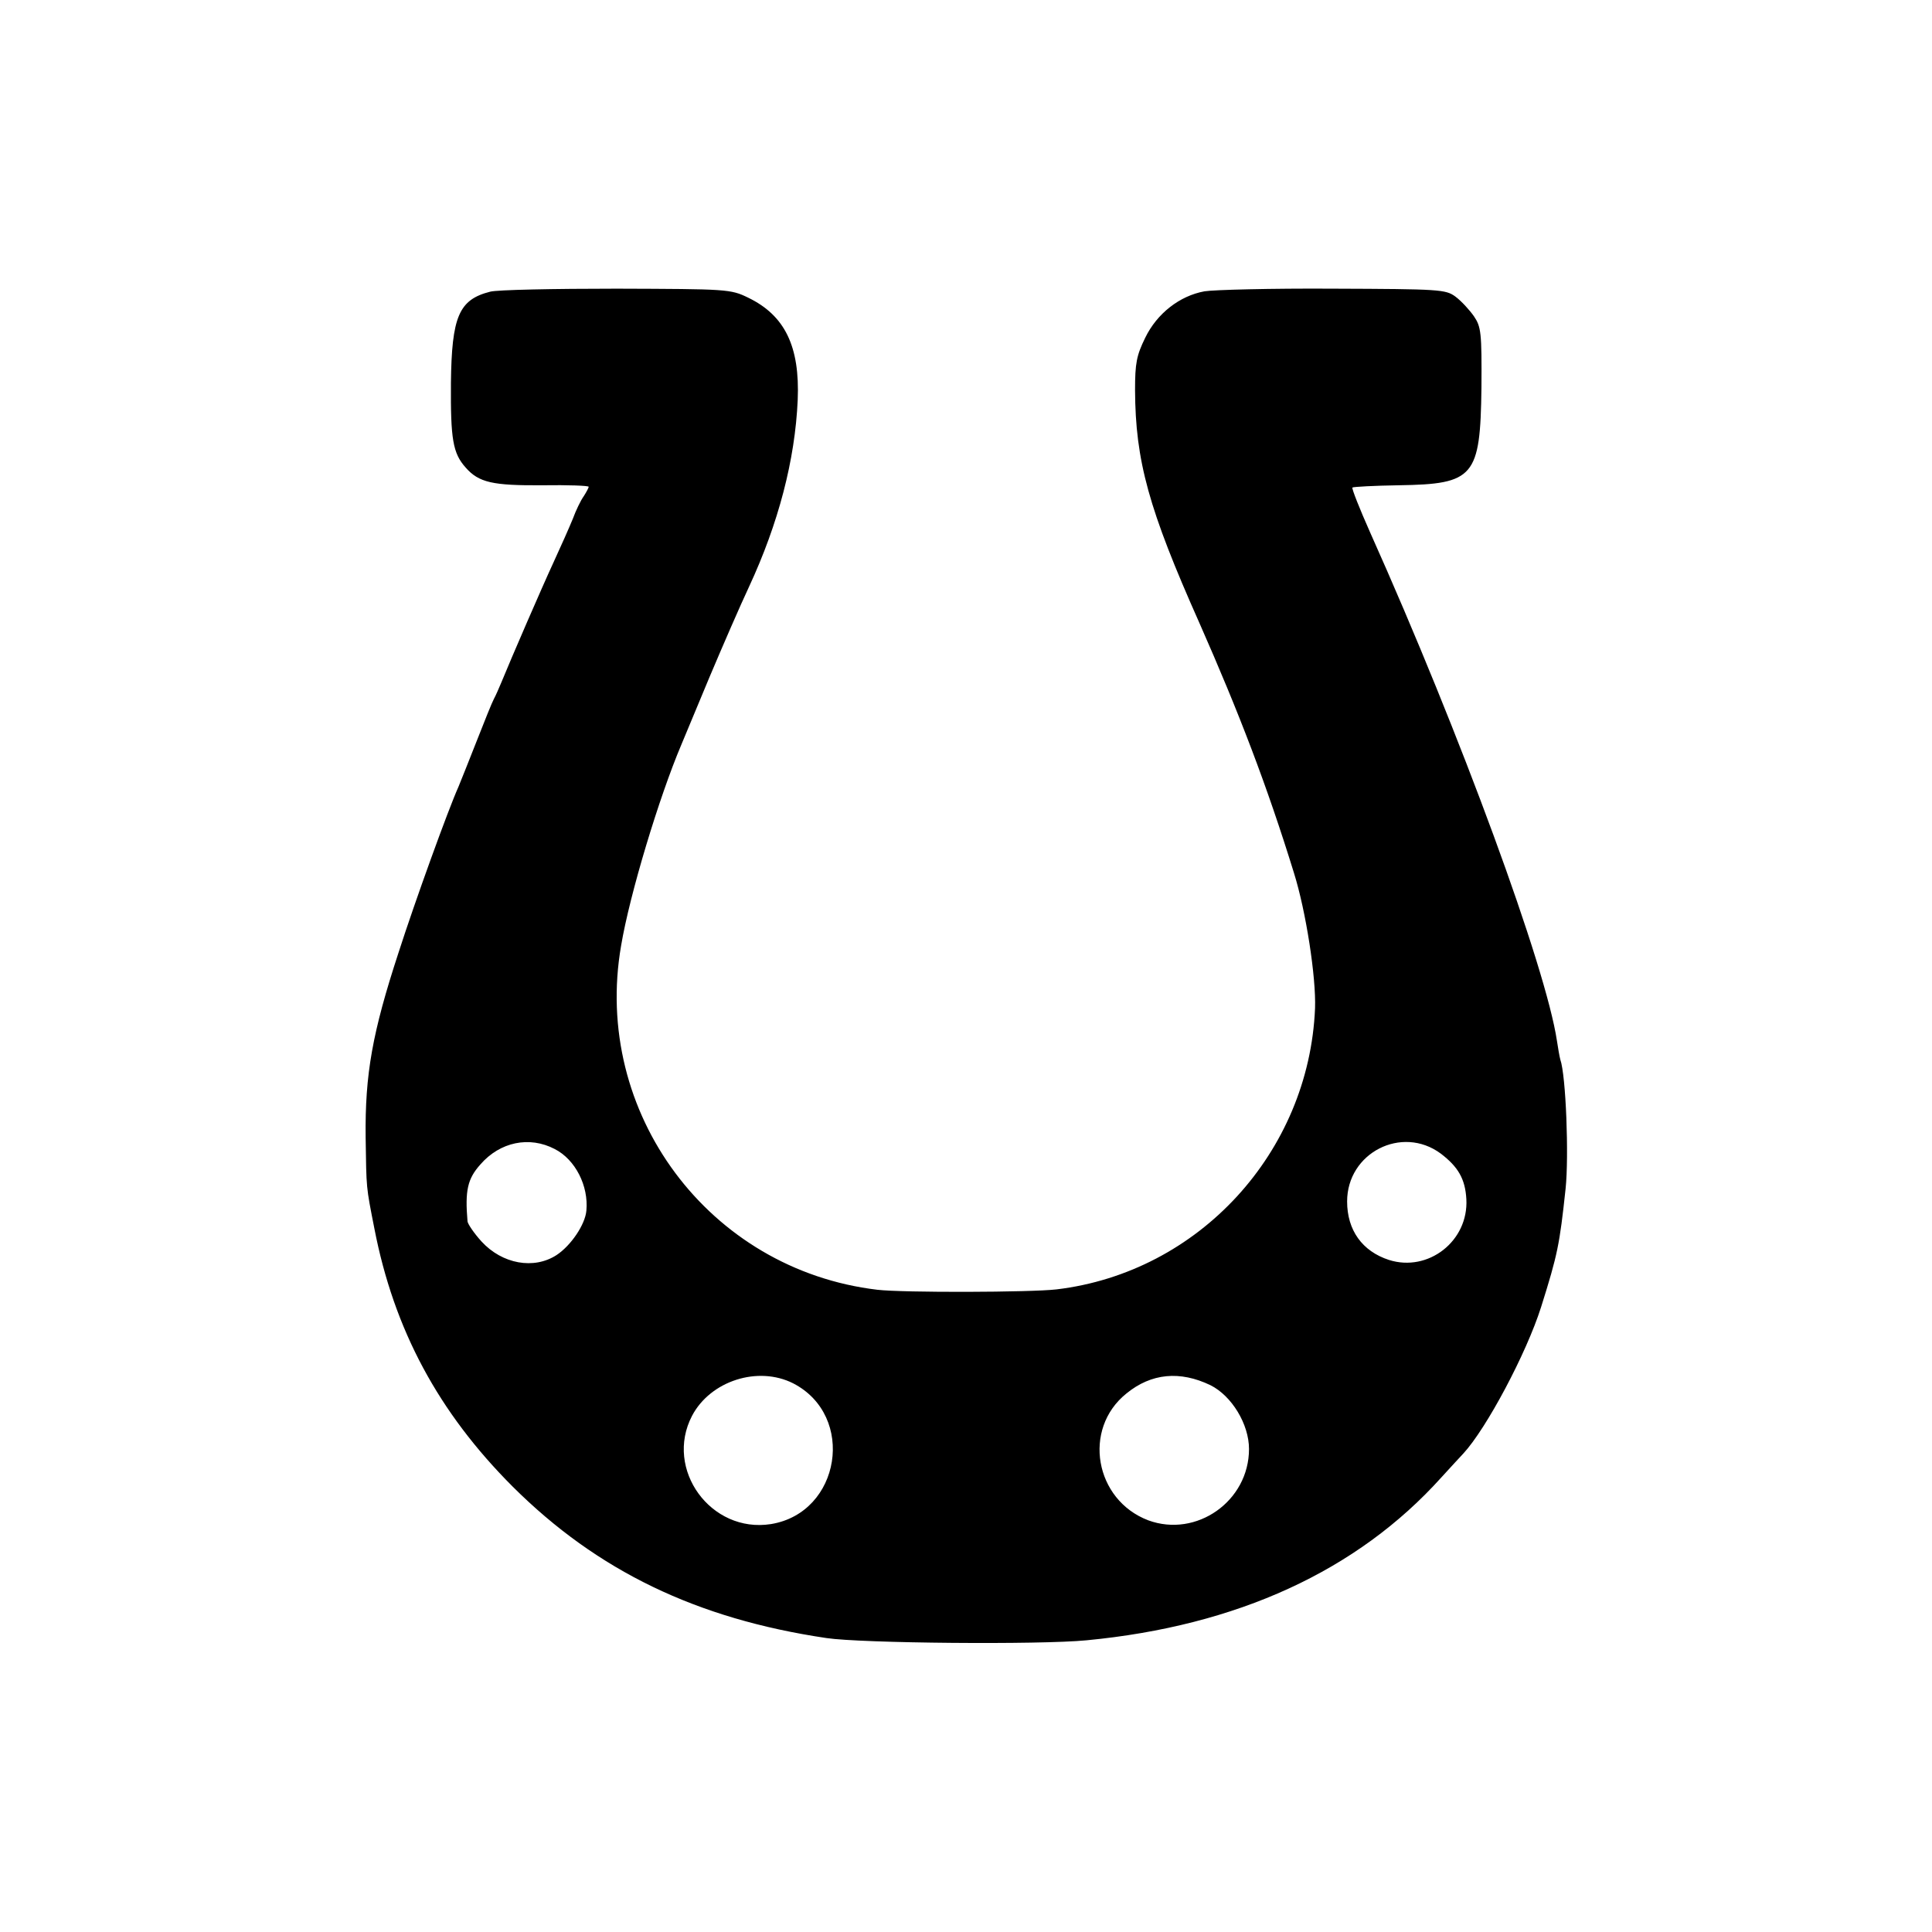 <?xml version="1.0" standalone="no"?>
<!DOCTYPE svg PUBLIC "-//W3C//DTD SVG 20010904//EN"
 "http://www.w3.org/TR/2001/REC-SVG-20010904/DTD/svg10.dtd">
<svg version="1.0" xmlns="http://www.w3.org/2000/svg"
 width="512pt" height="512pt" viewBox="0 0 512 512"
 preserveAspectRatio="xMidYMid meet">
<g transform="translate(0,512) scale(0.1,-0.1)"
fill="#000000" stroke="none">
<path d="M1299 4347 c-83 -21 -102 -66 -104 -242 -1 -149 5 -186 39 -224 35
-40 72 -48 204 -47 67 1 122 -1 122 -4 0 -3 -6 -14 -13 -25 -8 -11 -21 -38
-29 -60 -9 -22 -32 -74 -51 -115 -31 -67 -112 -254 -139 -320 -6 -14 -14 -33
-19 -42 -5 -9 -25 -59 -45 -110 -20 -51 -42 -106 -49 -123 -27 -60 -115 -303
-159 -440 -69 -211 -89 -321 -87 -490 2 -137 1 -128 23 -240 52 -269 170 -488
367 -685 224 -223 487 -350 831 -401 93 -14 566 -18 689 -6 399 38 718 184
941 432 25 27 51 56 58 63 61 66 167 265 206 388 44 140 49 165 65 314 9 86 1
300 -14 342 -2 7 -6 30 -9 50 -29 194 -254 809 -495 1347 -28 63 -49 116 -47
119 3 2 58 5 123 6 200 3 216 22 219 259 1 146 -1 161 -20 189 -12 17 -33 40
-49 52 -26 19 -41 20 -325 21 -163 1 -316 -3 -340 -7 -66 -12 -126 -59 -157
-123 -23 -47 -27 -67 -27 -139 1 -188 36 -315 171 -618 105 -238 179 -431 250
-661 32 -102 59 -277 56 -359 -16 -382 -308 -700 -685 -745 -68 -8 -407 -9
-475 -1 -446 53 -756 469 -679 912 23 137 101 394 159 531 7 17 41 98 75 180
35 83 82 191 105 240 78 168 122 336 129 495 6 142 -34 224 -131 271 -47 23
-56 23 -349 24 -166 0 -317 -3 -335 -8z m171 -2272 c55 -28 90 -98 84 -163 -3
-37 -41 -93 -79 -118 -60 -39 -144 -24 -199 36 -20 22 -36 46 -37 53 -7 82 0
113 34 151 52 60 130 76 197 41z m2348 -12 c46 -35 65 -67 68 -121 6 -111
-101 -194 -205 -161 -71 23 -111 79 -111 155 0 129 145 203 248 127z m-1716
-609 c167 -86 126 -343 -59 -373 -159 -25 -283 145 -209 287 49 93 175 133
268 86z m1106 -5 c56 -28 102 -103 102 -169 0 -138 -139 -236 -267 -189 -142
54 -175 242 -58 336 66 54 142 61 223 22z"/>
</g>
</svg>
